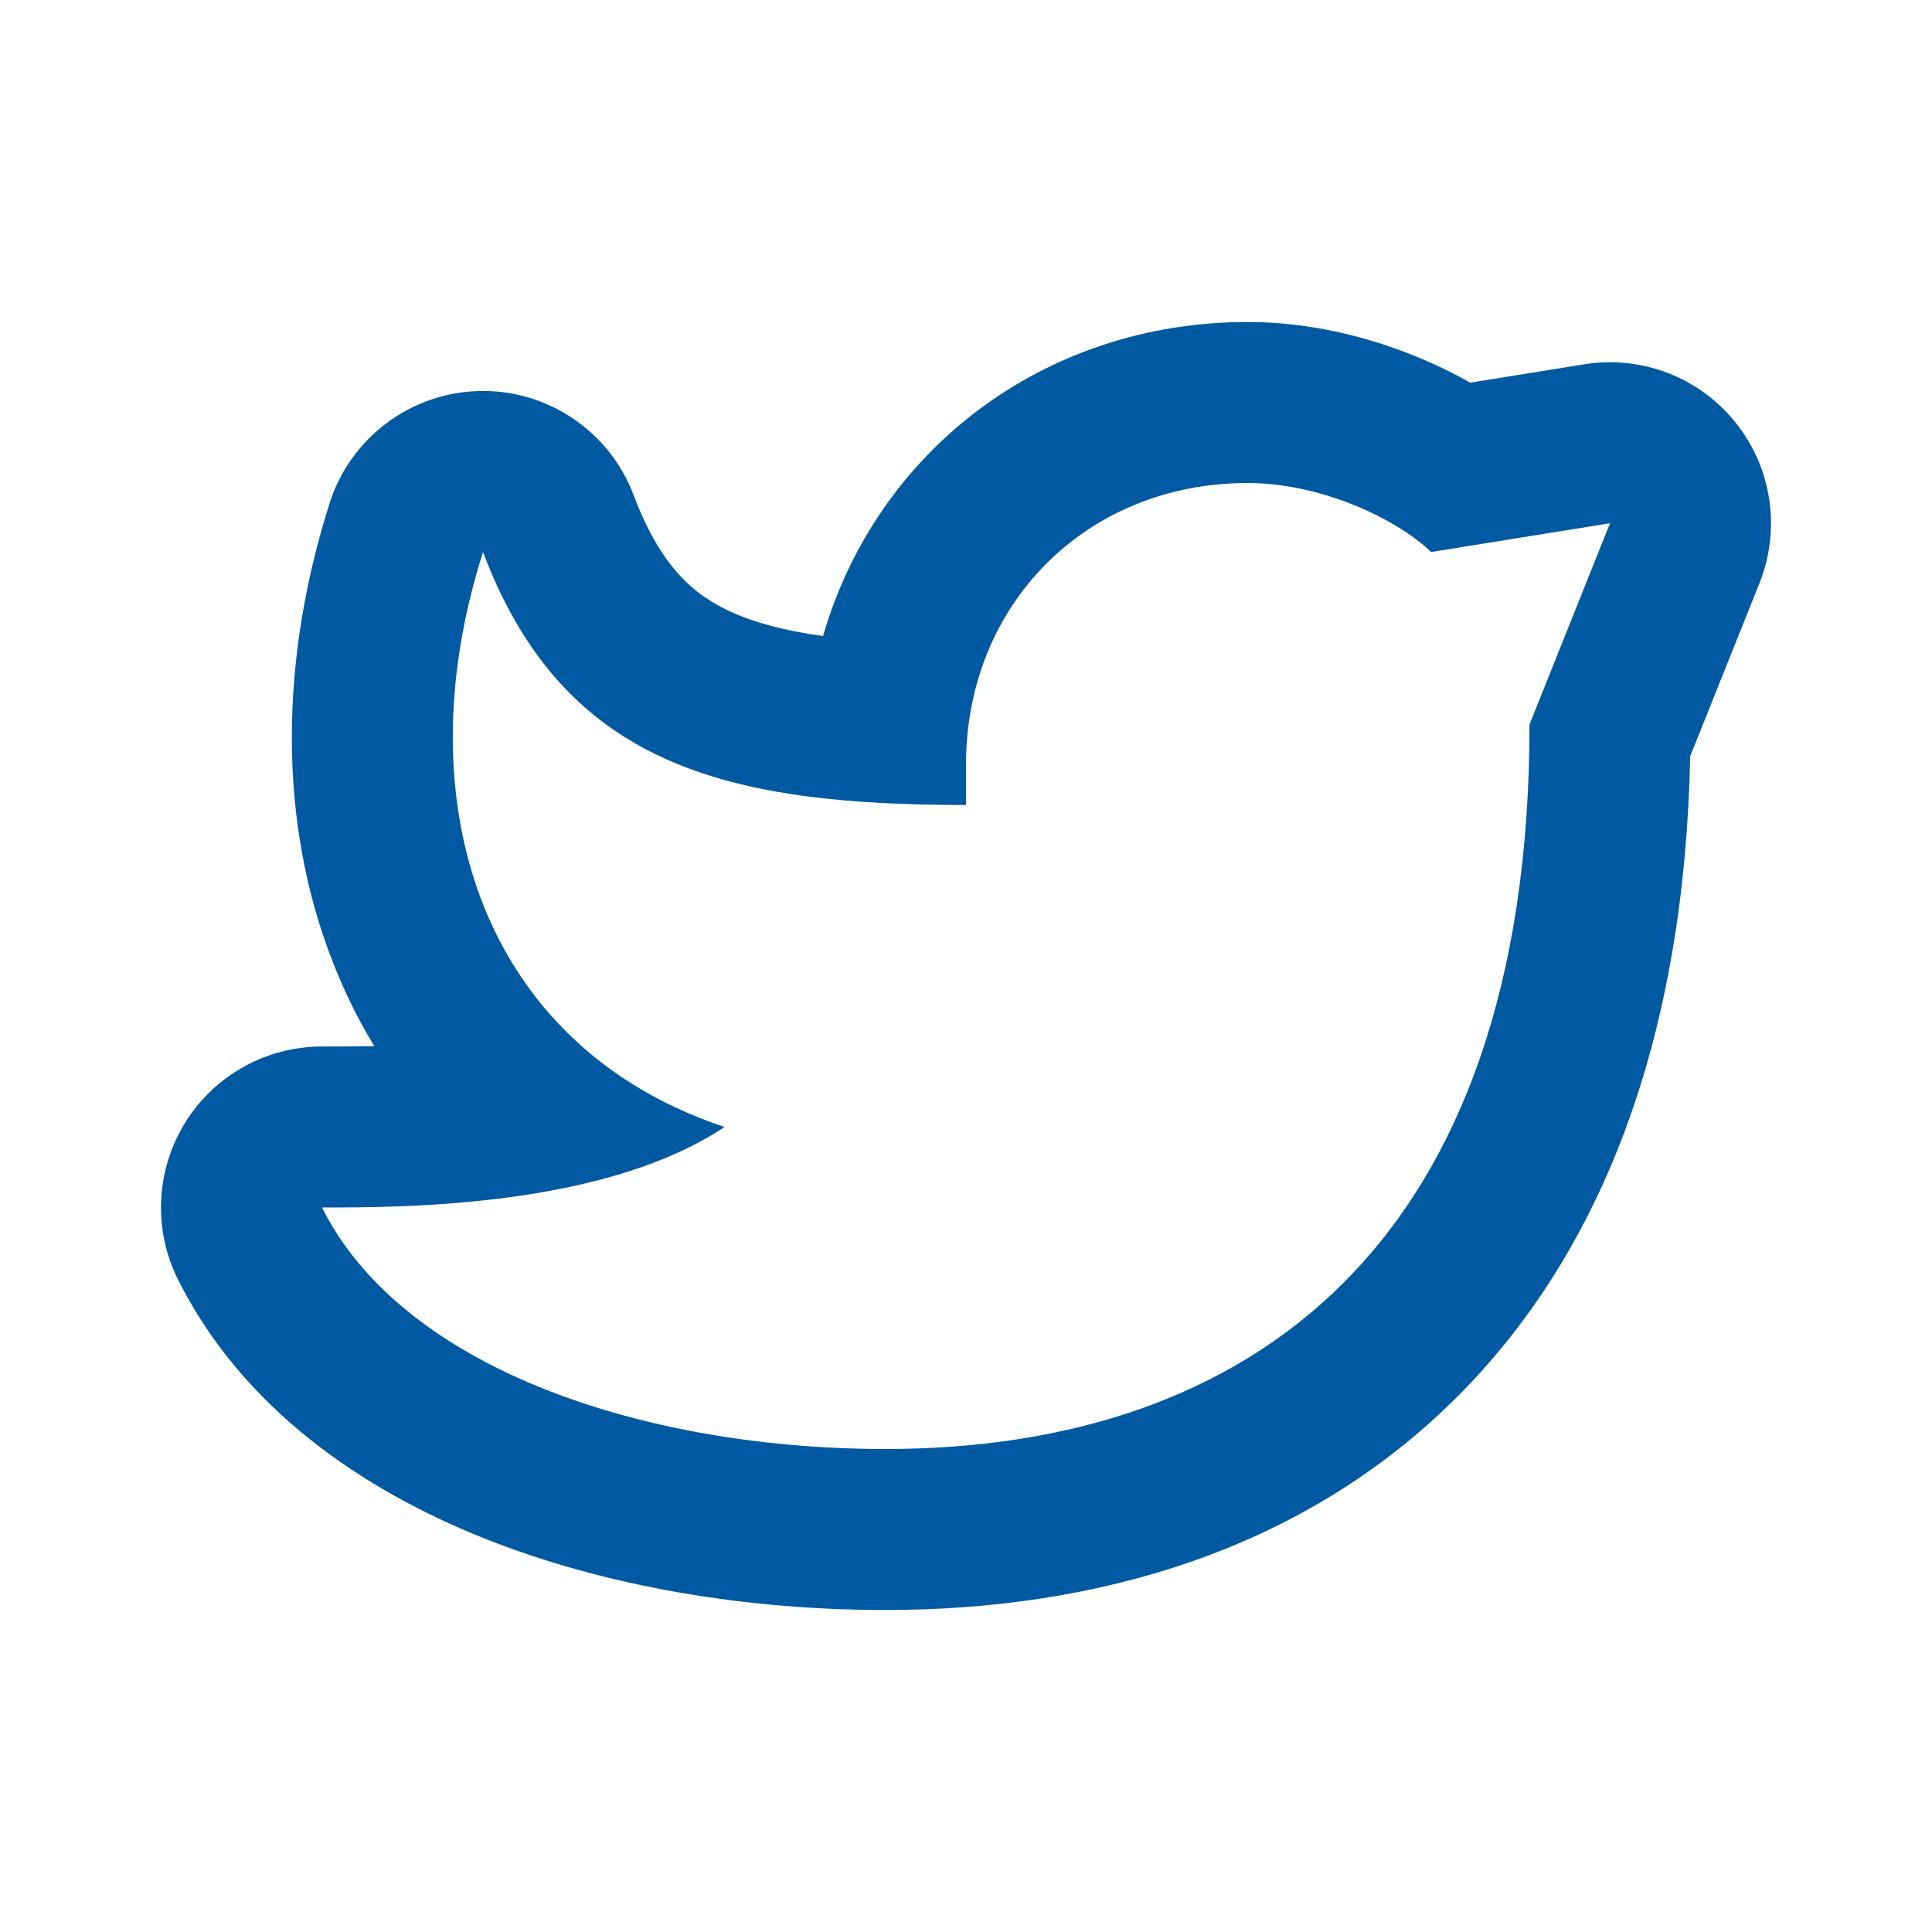 <svg width="18" height="18" viewBox="0 0 18 18" fill="none" xmlns="http://www.w3.org/2000/svg">
<path fill-rule="evenodd" clip-rule="evenodd" d="M1.724 10.461C1.997 10.019 2.48 9.75 3 9.75C3.138 9.75 3.303 9.75 3.487 9.746C3.338 9.502 3.211 9.244 3.105 8.974C2.578 7.639 2.614 6.124 3.071 4.688C3.264 4.08 3.822 3.661 4.46 3.643C5.098 3.626 5.677 4.015 5.903 4.612C6.155 5.279 6.462 5.541 6.809 5.7C7.031 5.801 7.308 5.876 7.668 5.926C8.165 4.208 9.716 3 11.625 3C12.187 3 12.72 3.132 13.16 3.308C13.339 3.379 13.521 3.465 13.697 3.565L14.762 3.394C15.295 3.308 15.834 3.516 16.171 3.938C16.509 4.36 16.593 4.93 16.393 5.432L15.747 7.046C15.695 9.605 14.966 11.624 13.576 13.014C12.136 14.454 10.205 15 8.25 15C6.973 15 5.653 14.789 4.505 14.33C3.376 13.879 2.258 13.12 1.658 11.921C1.426 11.456 1.451 10.904 1.724 10.461ZM14.25 6.75L15 4.875L13.333 5.143C13.32 5.13 13.307 5.118 13.292 5.105C12.944 4.797 12.265 4.5 11.625 4.5C10.125 4.5 9 5.625 9 7.125V7.5C8.456 7.5 7.956 7.478 7.5 7.417C6.805 7.324 6.211 7.139 5.719 6.801C5.199 6.444 4.792 5.916 4.5 5.143C4.235 5.975 4.157 6.794 4.267 7.539C4.38 8.309 4.693 8.999 5.207 9.541C5.602 9.959 6.117 10.289 6.75 10.5C6.22 10.853 5.524 11.04 4.857 11.139C4.829 11.143 4.801 11.147 4.772 11.151C4.055 11.25 3.382 11.25 3 11.25C3.3 11.85 3.84 12.33 4.523 12.69C5.549 13.23 6.9 13.5 8.25 13.5C11.625 13.5 14.25 11.625 14.25 6.75Z" fill="#015AA1"/>
</svg>
